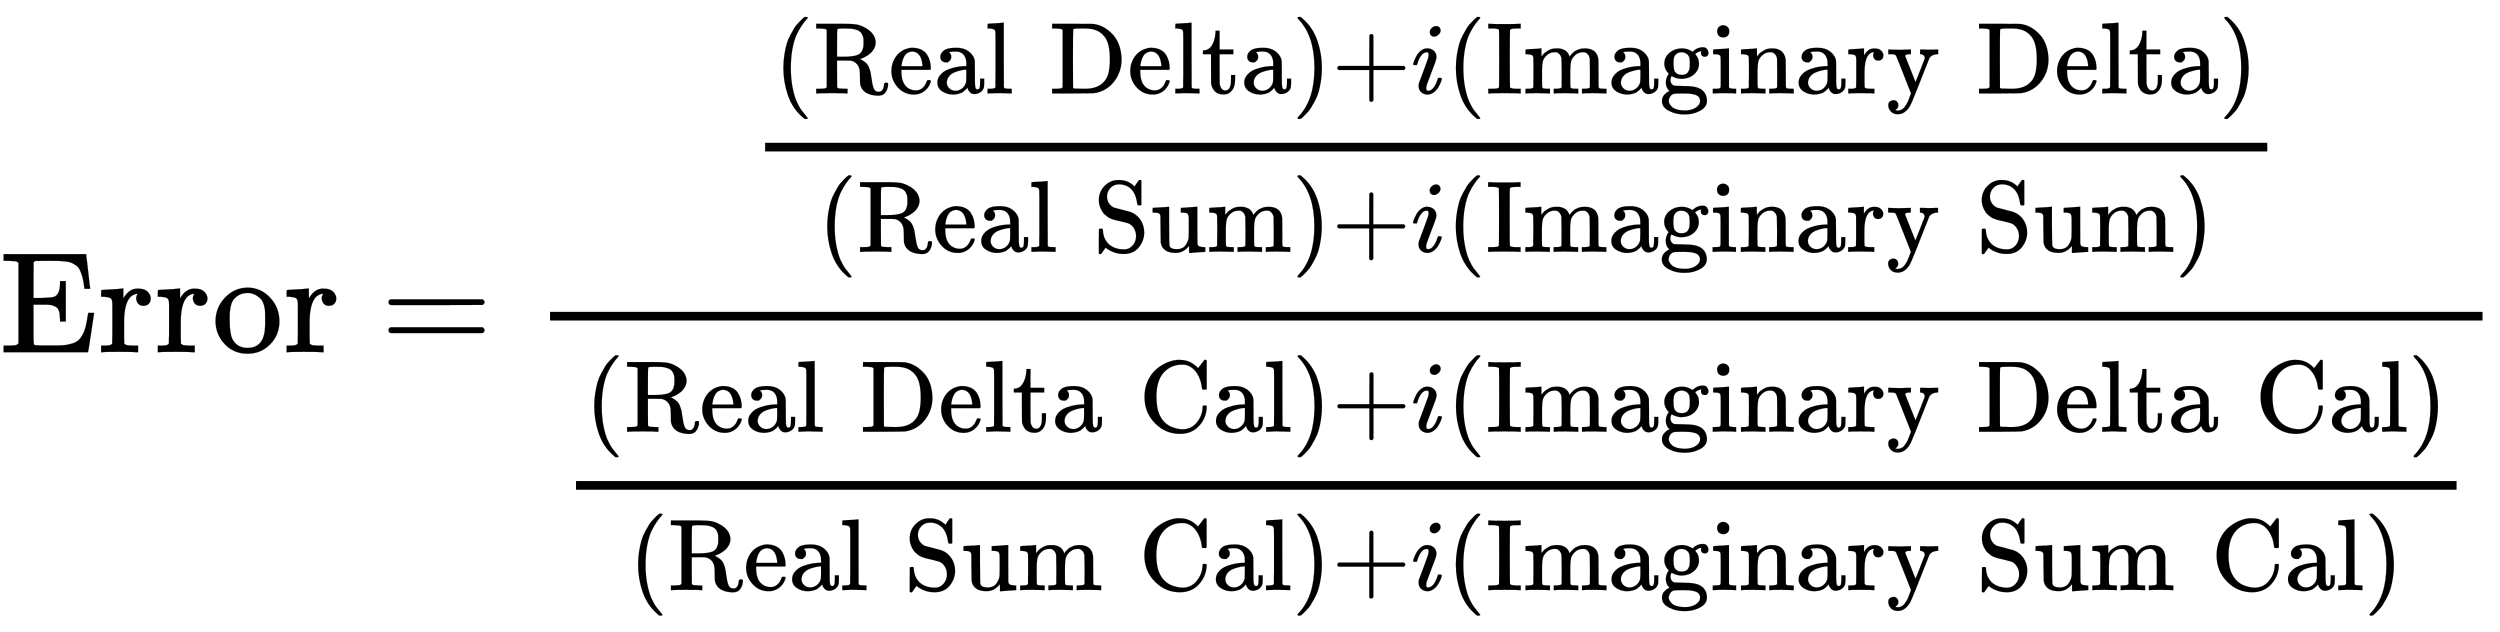 <svg xmlns:xlink="http://www.w3.org/1999/xlink" width="40.251ex" height="10.176ex" style="vertical-align: -4.505ex;" viewBox="0 -2441.8 17330.1 4381.3" role="img" focusable="false" xmlns="http://www.w3.org/2000/svg" aria-labelledby="MathJax-SVG-1-Title">
<title id="MathJax-SVG-1-Title">{\displaystyle {\text{Error}}={\frac {\frac {({\text{Real Delta}})+i({\text{Imaginary Delta}})}{({\text{Real Sum}})+i({\text{Imaginary Sum}})}}{\frac {({\text{Real Delta Cal}})+i({\text{Imaginary Delta Cal}})}{({\text{Real Sum Cal}})+i({\text{Imaginary Sum Cal}})}}}}</title>
<defs aria-hidden="true">
<path stroke-width="1" id="E1-MJMAIN-45" d="M128 619Q121 626 117 628T101 631T58 634H25V680H597V676Q599 670 611 560T625 444V440H585V444Q584 447 582 465Q578 500 570 526T553 571T528 601T498 619T457 629T411 633T353 634Q266 634 251 633T233 622Q233 622 233 621Q232 619 232 497V376H286Q359 378 377 385Q413 401 416 469Q416 471 416 473V493H456V213H416V233Q415 268 408 288T383 317T349 328T297 330Q290 330 286 330H232V196V114Q232 57 237 52Q243 47 289 47H340H391Q428 47 452 50T505 62T552 92T584 146Q594 172 599 200T607 247T612 270V273H652V270Q651 267 632 137T610 3V0H25V46H58Q100 47 109 49T128 61V619Z"></path>
<path stroke-width="1" id="E1-MJMAIN-72" d="M36 46H50Q89 46 97 60V68Q97 77 97 91T98 122T98 161T98 203Q98 234 98 269T98 328L97 351Q94 370 83 376T38 385H20V408Q20 431 22 431L32 432Q42 433 60 434T96 436Q112 437 131 438T160 441T171 442H174V373Q213 441 271 441H277Q322 441 343 419T364 373Q364 352 351 337T313 322Q288 322 276 338T263 372Q263 381 265 388T270 400T273 405Q271 407 250 401Q234 393 226 386Q179 341 179 207V154Q179 141 179 127T179 101T180 81T180 66V61Q181 59 183 57T188 54T193 51T200 49T207 48T216 47T225 47T235 46T245 46H276V0H267Q249 3 140 3Q37 3 28 0H20V46H36Z"></path>
<path stroke-width="1" id="E1-MJMAIN-6F" d="M28 214Q28 309 93 378T250 448Q340 448 405 380T471 215Q471 120 407 55T250 -10Q153 -10 91 57T28 214ZM250 30Q372 30 372 193V225V250Q372 272 371 288T364 326T348 362T317 390T268 410Q263 411 252 411Q222 411 195 399Q152 377 139 338T126 246V226Q126 130 145 91Q177 30 250 30Z"></path>
<path stroke-width="1" id="E1-MJMAIN-3D" d="M56 347Q56 360 70 367H707Q722 359 722 347Q722 336 708 328L390 327H72Q56 332 56 347ZM56 153Q56 168 72 173H708Q722 163 722 153Q722 140 707 133H70Q56 140 56 153Z"></path>
<path stroke-width="1" id="E1-MJMAIN-28" d="M94 250Q94 319 104 381T127 488T164 576T202 643T244 695T277 729T302 750H315H319Q333 750 333 741Q333 738 316 720T275 667T226 581T184 443T167 250T184 58T225 -81T274 -167T316 -220T333 -241Q333 -250 318 -250H315H302L274 -226Q180 -141 137 -14T94 250Z"></path>
<path stroke-width="1" id="E1-MJMAIN-52" d="M130 622Q123 629 119 631T103 634T60 637H27V683H202H236H300Q376 683 417 677T500 648Q595 600 609 517Q610 512 610 501Q610 468 594 439T556 392T511 361T472 343L456 338Q459 335 467 332Q497 316 516 298T545 254T559 211T568 155T578 94Q588 46 602 31T640 16H645Q660 16 674 32T692 87Q692 98 696 101T712 105T728 103T732 90Q732 59 716 27T672 -16Q656 -22 630 -22Q481 -16 458 90Q456 101 456 163T449 246Q430 304 373 320L363 322L297 323H231V192L232 61Q238 51 249 49T301 46H334V0H323Q302 3 181 3Q59 3 38 0H27V46H60Q102 47 111 49T130 61V622ZM491 499V509Q491 527 490 539T481 570T462 601T424 623T362 636Q360 636 340 636T304 637H283Q238 637 234 628Q231 624 231 492V360H289Q390 360 434 378T489 456Q491 467 491 499Z"></path>
<path stroke-width="1" id="E1-MJMAIN-65" d="M28 218Q28 273 48 318T98 391T163 433T229 448Q282 448 320 430T378 380T406 316T415 245Q415 238 408 231H126V216Q126 68 226 36Q246 30 270 30Q312 30 342 62Q359 79 369 104L379 128Q382 131 395 131H398Q415 131 415 121Q415 117 412 108Q393 53 349 21T250 -11Q155 -11 92 58T28 218ZM333 275Q322 403 238 411H236Q228 411 220 410T195 402T166 381T143 340T127 274V267H333V275Z"></path>
<path stroke-width="1" id="E1-MJMAIN-61" d="M137 305T115 305T78 320T63 359Q63 394 97 421T218 448Q291 448 336 416T396 340Q401 326 401 309T402 194V124Q402 76 407 58T428 40Q443 40 448 56T453 109V145H493V106Q492 66 490 59Q481 29 455 12T400 -6T353 12T329 54V58L327 55Q325 52 322 49T314 40T302 29T287 17T269 6T247 -2T221 -8T190 -11Q130 -11 82 20T34 107Q34 128 41 147T68 188T116 225T194 253T304 268H318V290Q318 324 312 340Q290 411 215 411Q197 411 181 410T156 406T148 403Q170 388 170 359Q170 334 154 320ZM126 106Q126 75 150 51T209 26Q247 26 276 49T315 109Q317 116 318 175Q318 233 317 233Q309 233 296 232T251 223T193 203T147 166T126 106Z"></path>
<path stroke-width="1" id="E1-MJMAIN-6C" d="M42 46H56Q95 46 103 60V68Q103 77 103 91T103 124T104 167T104 217T104 272T104 329Q104 366 104 407T104 482T104 542T103 586T103 603Q100 622 89 628T44 637H26V660Q26 683 28 683L38 684Q48 685 67 686T104 688Q121 689 141 690T171 693T182 694H185V379Q185 62 186 60Q190 52 198 49Q219 46 247 46H263V0H255L232 1Q209 2 183 2T145 3T107 3T57 1L34 0H26V46H42Z"></path>
<path stroke-width="1" id="E1-MJMAIN-44" d="M130 622Q123 629 119 631T103 634T60 637H27V683H228Q399 682 419 682T461 676Q504 667 546 641T626 573T685 470T708 336Q708 210 634 116T442 3Q429 1 228 0H27V46H60Q102 47 111 49T130 61V622ZM593 338Q593 439 571 501T493 602Q439 637 355 637H322H294Q238 637 234 628Q231 624 231 344Q231 62 232 59Q233 49 248 48T339 46H350Q456 46 515 95Q561 133 577 191T593 338Z"></path>
<path stroke-width="1" id="E1-MJMAIN-74" d="M27 422Q80 426 109 478T141 600V615H181V431H316V385H181V241Q182 116 182 100T189 68Q203 29 238 29Q282 29 292 100Q293 108 293 146V181H333V146V134Q333 57 291 17Q264 -10 221 -10Q187 -10 162 2T124 33T105 68T98 100Q97 107 97 248V385H18V422H27Z"></path>
<path stroke-width="1" id="E1-MJMAIN-29" d="M60 749L64 750Q69 750 74 750H86L114 726Q208 641 251 514T294 250Q294 182 284 119T261 12T224 -76T186 -143T145 -194T113 -227T90 -246Q87 -249 86 -250H74Q66 -250 63 -250T58 -247T55 -238Q56 -237 66 -225Q221 -64 221 250T66 725Q56 737 55 738Q55 746 60 749Z"></path>
<path stroke-width="1" id="E1-MJMAIN-2B" d="M56 237T56 250T70 270H369V420L370 570Q380 583 389 583Q402 583 409 568V270H707Q722 262 722 250T707 230H409V-68Q401 -82 391 -82H389H387Q375 -82 369 -68V230H70Q56 237 56 250Z"></path>
<path stroke-width="1" id="E1-MJMATHI-69" d="M184 600Q184 624 203 642T247 661Q265 661 277 649T290 619Q290 596 270 577T226 557Q211 557 198 567T184 600ZM21 287Q21 295 30 318T54 369T98 420T158 442Q197 442 223 419T250 357Q250 340 236 301T196 196T154 83Q149 61 149 51Q149 26 166 26Q175 26 185 29T208 43T235 78T260 137Q263 149 265 151T282 153Q302 153 302 143Q302 135 293 112T268 61T223 11T161 -11Q129 -11 102 10T74 74Q74 91 79 106T122 220Q160 321 166 341T173 380Q173 404 156 404H154Q124 404 99 371T61 287Q60 286 59 284T58 281T56 279T53 278T49 278T41 278H27Q21 284 21 287Z"></path>
<path stroke-width="1" id="E1-MJMAIN-49" d="M328 0Q307 3 180 3T32 0H21V46H43Q92 46 106 49T126 60Q128 63 128 342Q128 620 126 623Q122 628 118 630T96 635T43 637H21V683H32Q53 680 180 680T328 683H339V637H317Q268 637 254 634T234 623Q232 620 232 342Q232 63 234 60Q238 55 242 53T264 48T317 46H339V0H328Z"></path>
<path stroke-width="1" id="E1-MJMAIN-6D" d="M41 46H55Q94 46 102 60V68Q102 77 102 91T102 122T103 161T103 203Q103 234 103 269T102 328V351Q99 370 88 376T43 385H25V408Q25 431 27 431L37 432Q47 433 65 434T102 436Q119 437 138 438T167 441T178 442H181V402Q181 364 182 364T187 369T199 384T218 402T247 421T285 437Q305 442 336 442Q351 442 364 440T387 434T406 426T421 417T432 406T441 395T448 384T452 374T455 366L457 361L460 365Q463 369 466 373T475 384T488 397T503 410T523 422T546 432T572 439T603 442Q729 442 740 329Q741 322 741 190V104Q741 66 743 59T754 49Q775 46 803 46H819V0H811L788 1Q764 2 737 2T699 3Q596 3 587 0H579V46H595Q656 46 656 62Q657 64 657 200Q656 335 655 343Q649 371 635 385T611 402T585 404Q540 404 506 370Q479 343 472 315T464 232V168V108Q464 78 465 68T468 55T477 49Q498 46 526 46H542V0H534L510 1Q487 2 460 2T422 3Q319 3 310 0H302V46H318Q379 46 379 62Q380 64 380 200Q379 335 378 343Q372 371 358 385T334 402T308 404Q263 404 229 370Q202 343 195 315T187 232V168V108Q187 78 188 68T191 55T200 49Q221 46 249 46H265V0H257L234 1Q210 2 183 2T145 3Q42 3 33 0H25V46H41Z"></path>
<path stroke-width="1" id="E1-MJMAIN-67" d="M329 409Q373 453 429 453Q459 453 472 434T485 396Q485 382 476 371T449 360Q416 360 412 390Q410 404 415 411Q415 412 416 414V415Q388 412 363 393Q355 388 355 386Q355 385 359 381T368 369T379 351T388 325T392 292Q392 230 343 187T222 143Q172 143 123 171Q112 153 112 133Q112 98 138 81Q147 75 155 75T227 73Q311 72 335 67Q396 58 431 26Q470 -13 470 -72Q470 -139 392 -175Q332 -206 250 -206Q167 -206 107 -175Q29 -140 29 -75Q29 -39 50 -15T92 18L103 24Q67 55 67 108Q67 155 96 193Q52 237 52 292Q52 355 102 398T223 442Q274 442 318 416L329 409ZM299 343Q294 371 273 387T221 404Q192 404 171 388T145 343Q142 326 142 292Q142 248 149 227T179 192Q196 182 222 182Q244 182 260 189T283 207T294 227T299 242Q302 258 302 292T299 343ZM403 -75Q403 -50 389 -34T348 -11T299 -2T245 0H218Q151 0 138 -6Q118 -15 107 -34T95 -74Q95 -84 101 -97T122 -127T170 -155T250 -167Q319 -167 361 -139T403 -75Z"></path>
<path stroke-width="1" id="E1-MJMAIN-69" d="M69 609Q69 637 87 653T131 669Q154 667 171 652T188 609Q188 579 171 564T129 549Q104 549 87 564T69 609ZM247 0Q232 3 143 3Q132 3 106 3T56 1L34 0H26V46H42Q70 46 91 49Q100 53 102 60T104 102V205V293Q104 345 102 359T88 378Q74 385 41 385H30V408Q30 431 32 431L42 432Q52 433 70 434T106 436Q123 437 142 438T171 441T182 442H185V62Q190 52 197 50T232 46H255V0H247Z"></path>
<path stroke-width="1" id="E1-MJMAIN-6E" d="M41 46H55Q94 46 102 60V68Q102 77 102 91T102 122T103 161T103 203Q103 234 103 269T102 328V351Q99 370 88 376T43 385H25V408Q25 431 27 431L37 432Q47 433 65 434T102 436Q119 437 138 438T167 441T178 442H181V402Q181 364 182 364T187 369T199 384T218 402T247 421T285 437Q305 442 336 442Q450 438 463 329Q464 322 464 190V104Q464 66 466 59T477 49Q498 46 526 46H542V0H534L510 1Q487 2 460 2T422 3Q319 3 310 0H302V46H318Q379 46 379 62Q380 64 380 200Q379 335 378 343Q372 371 358 385T334 402T308 404Q263 404 229 370Q202 343 195 315T187 232V168V108Q187 78 188 68T191 55T200 49Q221 46 249 46H265V0H257L234 1Q210 2 183 2T145 3Q42 3 33 0H25V46H41Z"></path>
<path stroke-width="1" id="E1-MJMAIN-79" d="M69 -66Q91 -66 104 -80T118 -116Q118 -134 109 -145T91 -160Q84 -163 97 -166Q104 -168 111 -168Q131 -168 148 -159T175 -138T197 -106T213 -75T225 -43L242 0L170 183Q150 233 125 297Q101 358 96 368T80 381Q79 382 78 382Q66 385 34 385H19V431H26L46 430Q65 430 88 429T122 428Q129 428 142 428T171 429T200 430T224 430L233 431H241V385H232Q183 385 185 366L286 112Q286 113 332 227L376 341V350Q376 365 366 373T348 383T334 385H331V431H337H344Q351 431 361 431T382 430T405 429T422 429Q477 429 503 431H508V385H497Q441 380 422 345Q420 343 378 235T289 9T227 -131Q180 -204 113 -204Q69 -204 44 -177T19 -116Q19 -89 35 -78T69 -66Z"></path>
<path stroke-width="1" id="E1-MJMAIN-53" d="M55 507Q55 590 112 647T243 704H257Q342 704 405 641L426 672Q431 679 436 687T446 700L449 704Q450 704 453 704T459 705H463Q466 705 472 699V462L466 456H448Q437 456 435 459T430 479Q413 605 329 646Q292 662 254 662Q201 662 168 626T135 542Q135 508 152 480T200 435Q210 431 286 412T370 389Q427 367 463 314T500 191Q500 110 448 45T301 -21Q245 -21 201 -4T140 27L122 41Q118 36 107 21T87 -7T78 -21Q76 -22 68 -22H64Q61 -22 55 -16V101Q55 220 56 222Q58 227 76 227H89Q95 221 95 214Q95 182 105 151T139 90T205 42T305 24Q352 24 386 62T420 155Q420 198 398 233T340 281Q284 295 266 300Q261 301 239 306T206 314T174 325T141 343T112 367T85 402Q55 451 55 507Z"></path>
<path stroke-width="1" id="E1-MJMAIN-75" d="M383 58Q327 -10 256 -10H249Q124 -10 105 89Q104 96 103 226Q102 335 102 348T96 369Q86 385 36 385H25V408Q25 431 27 431L38 432Q48 433 67 434T105 436Q122 437 142 438T172 441T184 442H187V261Q188 77 190 64Q193 49 204 40Q224 26 264 26Q290 26 311 35T343 58T363 90T375 120T379 144Q379 145 379 161T380 201T380 248V315Q380 361 370 372T320 385H302V431Q304 431 378 436T457 442H464V264Q464 84 465 81Q468 61 479 55T524 46H542V0Q540 0 467 -5T390 -11H383V58Z"></path>
<path stroke-width="1" id="E1-MJMAIN-43" d="M56 342Q56 428 89 500T174 615T283 681T391 705Q394 705 400 705T408 704Q499 704 569 636L582 624L612 663Q639 700 643 704Q644 704 647 704T653 705H657Q660 705 666 699V419L660 413H626Q620 419 619 430Q610 512 571 572T476 651Q457 658 426 658Q322 658 252 588Q173 509 173 342Q173 221 211 151Q232 111 263 84T328 45T384 29T428 24Q517 24 571 93T626 244Q626 251 632 257H660L666 251V236Q661 133 590 56T403 -21Q262 -21 159 83T56 342Z"></path>
</defs>
<g stroke="currentColor" fill="currentColor" stroke-width="0" transform="matrix(1 0 0 -1 0 0)" aria-hidden="true">
 <use xlink:href="#E1-MJMAIN-45"></use>
 <use xlink:href="#E1-MJMAIN-72" x="681" y="0"></use>
 <use xlink:href="#E1-MJMAIN-72" x="1074" y="0"></use>
 <use xlink:href="#E1-MJMAIN-6F" x="1466" y="0"></use>
 <use xlink:href="#E1-MJMAIN-72" x="1967" y="0"></use>
 <use xlink:href="#E1-MJMAIN-3D" x="2637" y="0"></use>
<g transform="translate(3693,0)">
<g transform="translate(120,0)">
<rect stroke="none" width="13396" height="60" x="0" y="220"></rect>
<g transform="translate(1371,1172)">
<g transform="translate(120,0)">
<rect stroke="none" width="10413" height="60" x="0" y="220"></rect>
<g transform="translate(60,622)">
 <use transform="scale(0.707)" xlink:href="#E1-MJMAIN-28" x="0" y="0"></use>
<g transform="translate(275,0)">
 <use transform="scale(0.707)" xlink:href="#E1-MJMAIN-52"></use>
 <use transform="scale(0.707)" xlink:href="#E1-MJMAIN-65" x="736" y="0"></use>
 <use transform="scale(0.707)" xlink:href="#E1-MJMAIN-61" x="1181" y="0"></use>
 <use transform="scale(0.707)" xlink:href="#E1-MJMAIN-6C" x="1681" y="0"></use>
 <use transform="scale(0.707)" xlink:href="#E1-MJMAIN-44" x="2313" y="0"></use>
 <use transform="scale(0.707)" xlink:href="#E1-MJMAIN-65" x="3078" y="0"></use>
 <use transform="scale(0.707)" xlink:href="#E1-MJMAIN-6C" x="3522" y="0"></use>
 <use transform="scale(0.707)" xlink:href="#E1-MJMAIN-74" x="3801" y="0"></use>
 <use transform="scale(0.707)" xlink:href="#E1-MJMAIN-61" x="4190" y="0"></use>
</g>
 <use transform="scale(0.707)" xlink:href="#E1-MJMAIN-29" x="5080" y="0"></use>
 <use transform="scale(0.707)" xlink:href="#E1-MJMAIN-2B" x="5470" y="0"></use>
 <use transform="scale(0.707)" xlink:href="#E1-MJMATHI-69" x="6248" y="0"></use>
 <use transform="scale(0.707)" xlink:href="#E1-MJMAIN-28" x="6594" y="0"></use>
<g transform="translate(4938,0)">
 <use transform="scale(0.707)" xlink:href="#E1-MJMAIN-49"></use>
 <use transform="scale(0.707)" xlink:href="#E1-MJMAIN-6D" x="361" y="0"></use>
 <use transform="scale(0.707)" xlink:href="#E1-MJMAIN-61" x="1195" y="0"></use>
 <use transform="scale(0.707)" xlink:href="#E1-MJMAIN-67" x="1695" y="0"></use>
 <use transform="scale(0.707)" xlink:href="#E1-MJMAIN-69" x="2196" y="0"></use>
 <use transform="scale(0.707)" xlink:href="#E1-MJMAIN-6E" x="2474" y="0"></use>
 <use transform="scale(0.707)" xlink:href="#E1-MJMAIN-61" x="3030" y="0"></use>
 <use transform="scale(0.707)" xlink:href="#E1-MJMAIN-72" x="3531" y="0"></use>
 <use transform="scale(0.707)" xlink:href="#E1-MJMAIN-79" x="3924" y="0"></use>
 <use transform="scale(0.707)" xlink:href="#E1-MJMAIN-44" x="4806" y="0"></use>
 <use transform="scale(0.707)" xlink:href="#E1-MJMAIN-65" x="5570" y="0"></use>
 <use transform="scale(0.707)" xlink:href="#E1-MJMAIN-6C" x="6015" y="0"></use>
 <use transform="scale(0.707)" xlink:href="#E1-MJMAIN-74" x="6293" y="0"></use>
 <use transform="scale(0.707)" xlink:href="#E1-MJMAIN-61" x="6683" y="0"></use>
</g>
 <use transform="scale(0.707)" xlink:href="#E1-MJMAIN-29" x="14167" y="0"></use>
</g>
<g transform="translate(364,-476)">
 <use transform="scale(0.707)" xlink:href="#E1-MJMAIN-28" x="0" y="0"></use>
<g transform="translate(275,0)">
 <use transform="scale(0.707)" xlink:href="#E1-MJMAIN-52"></use>
 <use transform="scale(0.707)" xlink:href="#E1-MJMAIN-65" x="736" y="0"></use>
 <use transform="scale(0.707)" xlink:href="#E1-MJMAIN-61" x="1181" y="0"></use>
 <use transform="scale(0.707)" xlink:href="#E1-MJMAIN-6C" x="1681" y="0"></use>
 <use transform="scale(0.707)" xlink:href="#E1-MJMAIN-53" x="2313" y="0"></use>
 <use transform="scale(0.707)" xlink:href="#E1-MJMAIN-75" x="2870" y="0"></use>
 <use transform="scale(0.707)" xlink:href="#E1-MJMAIN-6D" x="3426" y="0"></use>
</g>
 <use transform="scale(0.707)" xlink:href="#E1-MJMAIN-29" x="4649" y="0"></use>
 <use transform="scale(0.707)" xlink:href="#E1-MJMAIN-2B" x="5039" y="0"></use>
 <use transform="scale(0.707)" xlink:href="#E1-MJMATHI-69" x="5817" y="0"></use>
 <use transform="scale(0.707)" xlink:href="#E1-MJMAIN-28" x="6163" y="0"></use>
<g transform="translate(4633,0)">
 <use transform="scale(0.707)" xlink:href="#E1-MJMAIN-49"></use>
 <use transform="scale(0.707)" xlink:href="#E1-MJMAIN-6D" x="361" y="0"></use>
 <use transform="scale(0.707)" xlink:href="#E1-MJMAIN-61" x="1195" y="0"></use>
 <use transform="scale(0.707)" xlink:href="#E1-MJMAIN-67" x="1695" y="0"></use>
 <use transform="scale(0.707)" xlink:href="#E1-MJMAIN-69" x="2196" y="0"></use>
 <use transform="scale(0.707)" xlink:href="#E1-MJMAIN-6E" x="2474" y="0"></use>
 <use transform="scale(0.707)" xlink:href="#E1-MJMAIN-61" x="3030" y="0"></use>
 <use transform="scale(0.707)" xlink:href="#E1-MJMAIN-72" x="3531" y="0"></use>
 <use transform="scale(0.707)" xlink:href="#E1-MJMAIN-79" x="3924" y="0"></use>
 <use transform="scale(0.707)" xlink:href="#E1-MJMAIN-53" x="4806" y="0"></use>
 <use transform="scale(0.707)" xlink:href="#E1-MJMAIN-75" x="5362" y="0"></use>
 <use transform="scale(0.707)" xlink:href="#E1-MJMAIN-6D" x="5919" y="0"></use>
</g>
 <use transform="scale(0.707)" xlink:href="#E1-MJMAIN-29" x="13305" y="0"></use>
</g>
</g>
</g>
<g transform="translate(60,-1173)">
<g transform="translate(120,0)">
<rect stroke="none" width="13036" height="60" x="0" y="220"></rect>
<g transform="translate(60,622)">
 <use transform="scale(0.707)" xlink:href="#E1-MJMAIN-28" x="0" y="0"></use>
<g transform="translate(275,0)">
 <use transform="scale(0.707)" xlink:href="#E1-MJMAIN-52"></use>
 <use transform="scale(0.707)" xlink:href="#E1-MJMAIN-65" x="736" y="0"></use>
 <use transform="scale(0.707)" xlink:href="#E1-MJMAIN-61" x="1181" y="0"></use>
 <use transform="scale(0.707)" xlink:href="#E1-MJMAIN-6C" x="1681" y="0"></use>
 <use transform="scale(0.707)" xlink:href="#E1-MJMAIN-44" x="2313" y="0"></use>
 <use transform="scale(0.707)" xlink:href="#E1-MJMAIN-65" x="3078" y="0"></use>
 <use transform="scale(0.707)" xlink:href="#E1-MJMAIN-6C" x="3522" y="0"></use>
 <use transform="scale(0.707)" xlink:href="#E1-MJMAIN-74" x="3801" y="0"></use>
 <use transform="scale(0.707)" xlink:href="#E1-MJMAIN-61" x="4190" y="0"></use>
 <use transform="scale(0.707)" xlink:href="#E1-MJMAIN-43" x="5044" y="0"></use>
 <use transform="scale(0.707)" xlink:href="#E1-MJMAIN-61" x="5767" y="0"></use>
 <use transform="scale(0.707)" xlink:href="#E1-MJMAIN-6C" x="6267" y="0"></use>
</g>
 <use transform="scale(0.707)" xlink:href="#E1-MJMAIN-29" x="6935" y="0"></use>
 <use transform="scale(0.707)" xlink:href="#E1-MJMAIN-2B" x="7325" y="0"></use>
 <use transform="scale(0.707)" xlink:href="#E1-MJMATHI-69" x="8103" y="0"></use>
 <use transform="scale(0.707)" xlink:href="#E1-MJMAIN-28" x="8449" y="0"></use>
<g transform="translate(6249,0)">
 <use transform="scale(0.707)" xlink:href="#E1-MJMAIN-49"></use>
 <use transform="scale(0.707)" xlink:href="#E1-MJMAIN-6D" x="361" y="0"></use>
 <use transform="scale(0.707)" xlink:href="#E1-MJMAIN-61" x="1195" y="0"></use>
 <use transform="scale(0.707)" xlink:href="#E1-MJMAIN-67" x="1695" y="0"></use>
 <use transform="scale(0.707)" xlink:href="#E1-MJMAIN-69" x="2196" y="0"></use>
 <use transform="scale(0.707)" xlink:href="#E1-MJMAIN-6E" x="2474" y="0"></use>
 <use transform="scale(0.707)" xlink:href="#E1-MJMAIN-61" x="3030" y="0"></use>
 <use transform="scale(0.707)" xlink:href="#E1-MJMAIN-72" x="3531" y="0"></use>
 <use transform="scale(0.707)" xlink:href="#E1-MJMAIN-79" x="3924" y="0"></use>
 <use transform="scale(0.707)" xlink:href="#E1-MJMAIN-44" x="4806" y="0"></use>
 <use transform="scale(0.707)" xlink:href="#E1-MJMAIN-65" x="5570" y="0"></use>
 <use transform="scale(0.707)" xlink:href="#E1-MJMAIN-6C" x="6015" y="0"></use>
 <use transform="scale(0.707)" xlink:href="#E1-MJMAIN-74" x="6293" y="0"></use>
 <use transform="scale(0.707)" xlink:href="#E1-MJMAIN-61" x="6683" y="0"></use>
 <use transform="scale(0.707)" xlink:href="#E1-MJMAIN-43" x="7537" y="0"></use>
 <use transform="scale(0.707)" xlink:href="#E1-MJMAIN-61" x="8259" y="0"></use>
 <use transform="scale(0.707)" xlink:href="#E1-MJMAIN-6C" x="8760" y="0"></use>
</g>
 <use transform="scale(0.707)" xlink:href="#E1-MJMAIN-29" x="17877" y="0"></use>
</g>
<g transform="translate(364,-476)">
 <use transform="scale(0.707)" xlink:href="#E1-MJMAIN-28" x="0" y="0"></use>
<g transform="translate(275,0)">
 <use transform="scale(0.707)" xlink:href="#E1-MJMAIN-52"></use>
 <use transform="scale(0.707)" xlink:href="#E1-MJMAIN-65" x="736" y="0"></use>
 <use transform="scale(0.707)" xlink:href="#E1-MJMAIN-61" x="1181" y="0"></use>
 <use transform="scale(0.707)" xlink:href="#E1-MJMAIN-6C" x="1681" y="0"></use>
 <use transform="scale(0.707)" xlink:href="#E1-MJMAIN-53" x="2313" y="0"></use>
 <use transform="scale(0.707)" xlink:href="#E1-MJMAIN-75" x="2870" y="0"></use>
 <use transform="scale(0.707)" xlink:href="#E1-MJMAIN-6D" x="3426" y="0"></use>
 <use transform="scale(0.707)" xlink:href="#E1-MJMAIN-43" x="4613" y="0"></use>
 <use transform="scale(0.707)" xlink:href="#E1-MJMAIN-61" x="5336" y="0"></use>
 <use transform="scale(0.707)" xlink:href="#E1-MJMAIN-6C" x="5836" y="0"></use>
</g>
 <use transform="scale(0.707)" xlink:href="#E1-MJMAIN-29" x="6504" y="0"></use>
 <use transform="scale(0.707)" xlink:href="#E1-MJMAIN-2B" x="6894" y="0"></use>
 <use transform="scale(0.707)" xlink:href="#E1-MJMATHI-69" x="7672" y="0"></use>
 <use transform="scale(0.707)" xlink:href="#E1-MJMAIN-28" x="8018" y="0"></use>
<g transform="translate(5945,0)">
 <use transform="scale(0.707)" xlink:href="#E1-MJMAIN-49"></use>
 <use transform="scale(0.707)" xlink:href="#E1-MJMAIN-6D" x="361" y="0"></use>
 <use transform="scale(0.707)" xlink:href="#E1-MJMAIN-61" x="1195" y="0"></use>
 <use transform="scale(0.707)" xlink:href="#E1-MJMAIN-67" x="1695" y="0"></use>
 <use transform="scale(0.707)" xlink:href="#E1-MJMAIN-69" x="2196" y="0"></use>
 <use transform="scale(0.707)" xlink:href="#E1-MJMAIN-6E" x="2474" y="0"></use>
 <use transform="scale(0.707)" xlink:href="#E1-MJMAIN-61" x="3030" y="0"></use>
 <use transform="scale(0.707)" xlink:href="#E1-MJMAIN-72" x="3531" y="0"></use>
 <use transform="scale(0.707)" xlink:href="#E1-MJMAIN-79" x="3924" y="0"></use>
 <use transform="scale(0.707)" xlink:href="#E1-MJMAIN-53" x="4806" y="0"></use>
 <use transform="scale(0.707)" xlink:href="#E1-MJMAIN-75" x="5362" y="0"></use>
 <use transform="scale(0.707)" xlink:href="#E1-MJMAIN-6D" x="5919" y="0"></use>
 <use transform="scale(0.707)" xlink:href="#E1-MJMAIN-43" x="7106" y="0"></use>
 <use transform="scale(0.707)" xlink:href="#E1-MJMAIN-61" x="7828" y="0"></use>
 <use transform="scale(0.707)" xlink:href="#E1-MJMAIN-6C" x="8329" y="0"></use>
</g>
 <use transform="scale(0.707)" xlink:href="#E1-MJMAIN-29" x="17015" y="0"></use>
</g>
</g>
</g>
</g>
</g>
</g>
</svg>